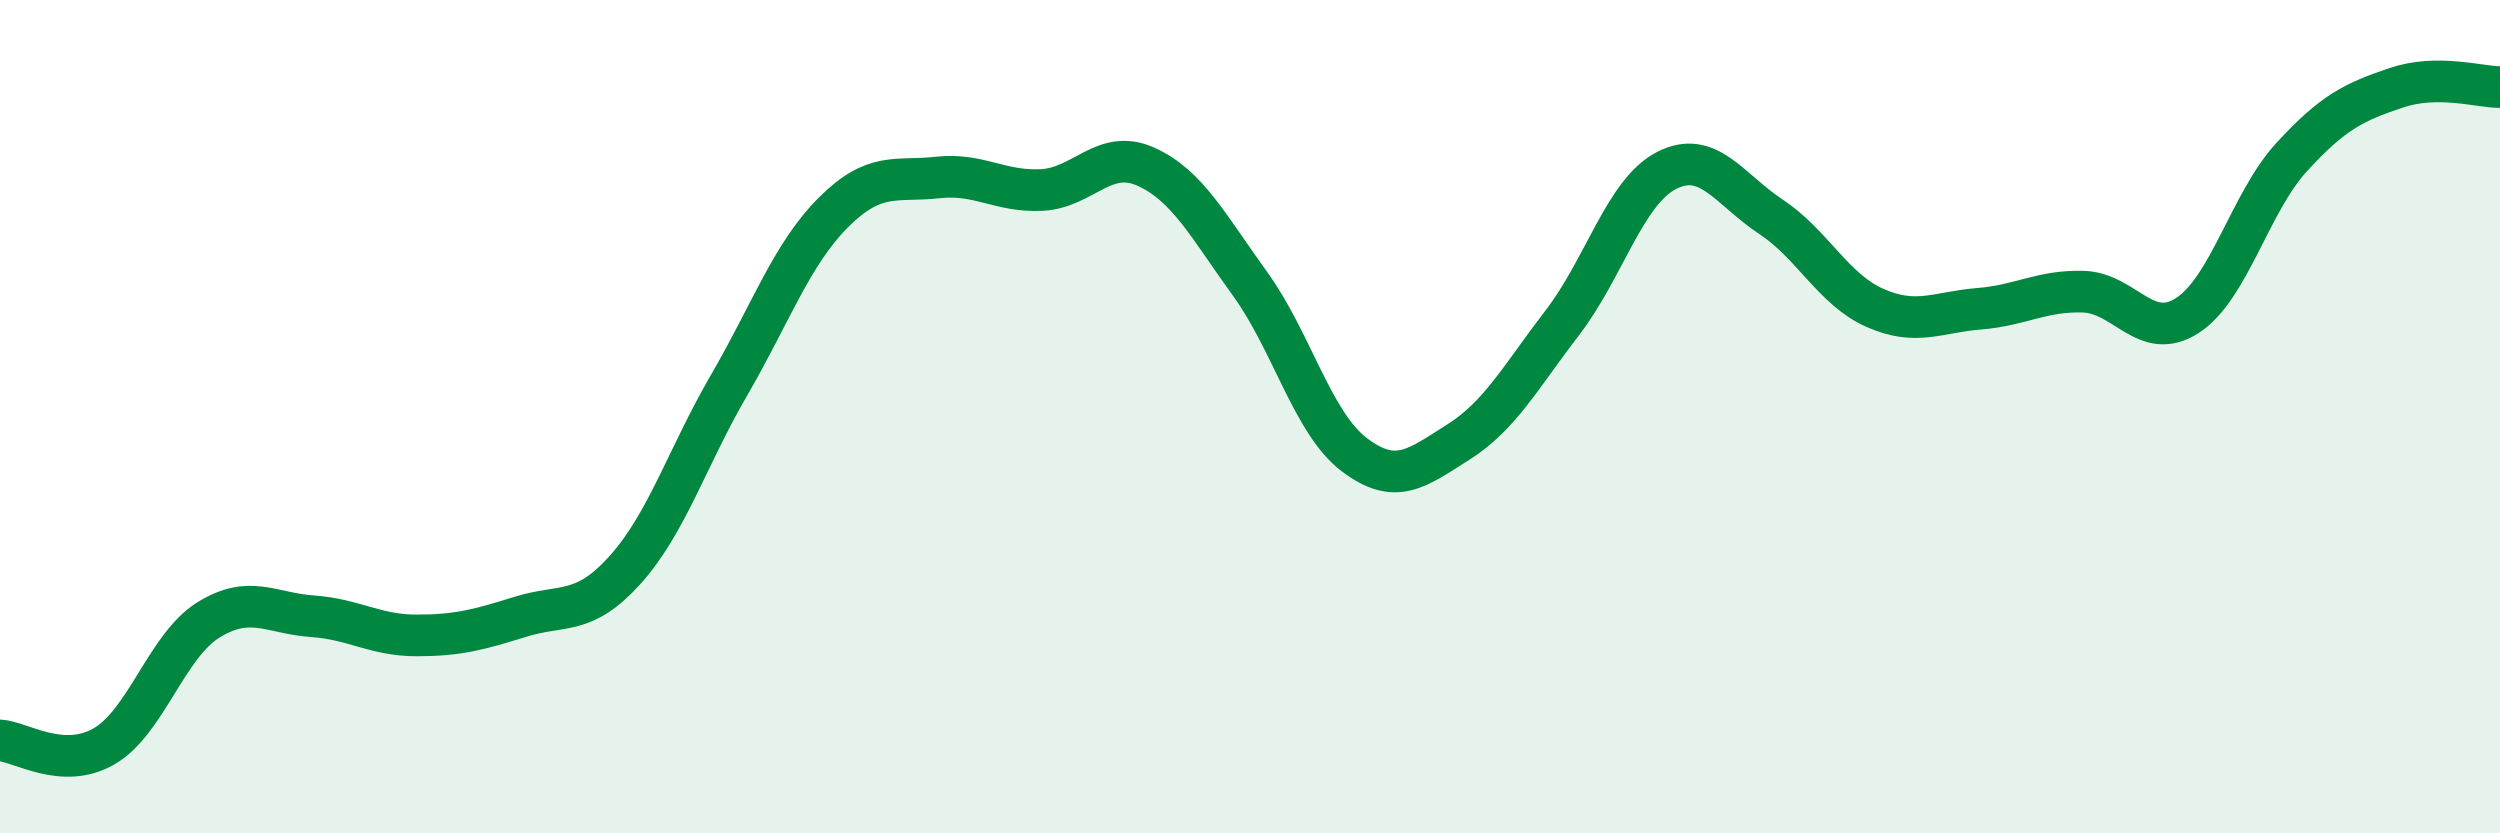 
    <svg width="60" height="20" viewBox="0 0 60 20" xmlns="http://www.w3.org/2000/svg">
      <path
        d="M 0,17.77 C 0.5,17.8 1.5,18.49 2.5,17.91 C 3.5,17.33 4,15.5 5,14.88 C 6,14.26 6.5,14.72 7.5,14.79 C 8.5,14.86 9,15.25 10,15.25 C 11,15.25 11.5,15.11 12.5,14.8 C 13.5,14.49 14,14.79 15,13.68 C 16,12.57 16.5,10.96 17.5,9.24 C 18.5,7.52 19,6.1 20,5.1 C 21,4.1 21.5,4.37 22.5,4.26 C 23.5,4.15 24,4.61 25,4.56 C 26,4.51 26.5,3.55 27.5,4 C 28.5,4.45 29,5.43 30,6.81 C 31,8.19 31.5,10.15 32.5,10.91 C 33.5,11.67 34,11.24 35,10.61 C 36,9.98 36.5,9.04 37.5,7.74 C 38.5,6.44 39,4.6 40,4.09 C 41,3.58 41.5,4.54 42.5,5.2 C 43.5,5.86 44,6.95 45,7.39 C 46,7.83 46.5,7.49 47.5,7.41 C 48.5,7.33 49,6.97 50,7 C 51,7.03 51.5,8.22 52.5,7.57 C 53.5,6.92 54,4.86 55,3.77 C 56,2.68 56.5,2.45 57.5,2.11 C 58.5,1.77 59.5,2.09 60,2.09L60 20L0 20Z"
        fill="#008740"
        opacity="0.1"
        stroke-linecap="round"
        stroke-linejoin="round"
      />
      <path
        d="M 0,17.77 C 0.5,17.8 1.5,18.49 2.5,17.91 C 3.5,17.33 4,15.5 5,14.88 C 6,14.26 6.5,14.72 7.5,14.79 C 8.5,14.86 9,15.25 10,15.25 C 11,15.25 11.5,15.11 12.5,14.8 C 13.5,14.49 14,14.79 15,13.68 C 16,12.57 16.5,10.96 17.5,9.24 C 18.5,7.52 19,6.1 20,5.1 C 21,4.1 21.5,4.37 22.5,4.26 C 23.5,4.15 24,4.61 25,4.56 C 26,4.51 26.5,3.55 27.5,4 C 28.5,4.45 29,5.43 30,6.81 C 31,8.19 31.5,10.15 32.5,10.91 C 33.5,11.67 34,11.24 35,10.61 C 36,9.98 36.5,9.04 37.5,7.74 C 38.5,6.44 39,4.6 40,4.09 C 41,3.58 41.5,4.54 42.5,5.2 C 43.5,5.86 44,6.95 45,7.39 C 46,7.83 46.5,7.49 47.5,7.41 C 48.5,7.33 49,6.97 50,7 C 51,7.03 51.5,8.22 52.5,7.57 C 53.5,6.92 54,4.86 55,3.77 C 56,2.68 56.5,2.45 57.5,2.11 C 58.5,1.77 59.5,2.09 60,2.09"
        stroke="#008740"
        stroke-width="1"
        fill="none"
        stroke-linecap="round"
        stroke-linejoin="round"
      />
    </svg>
  